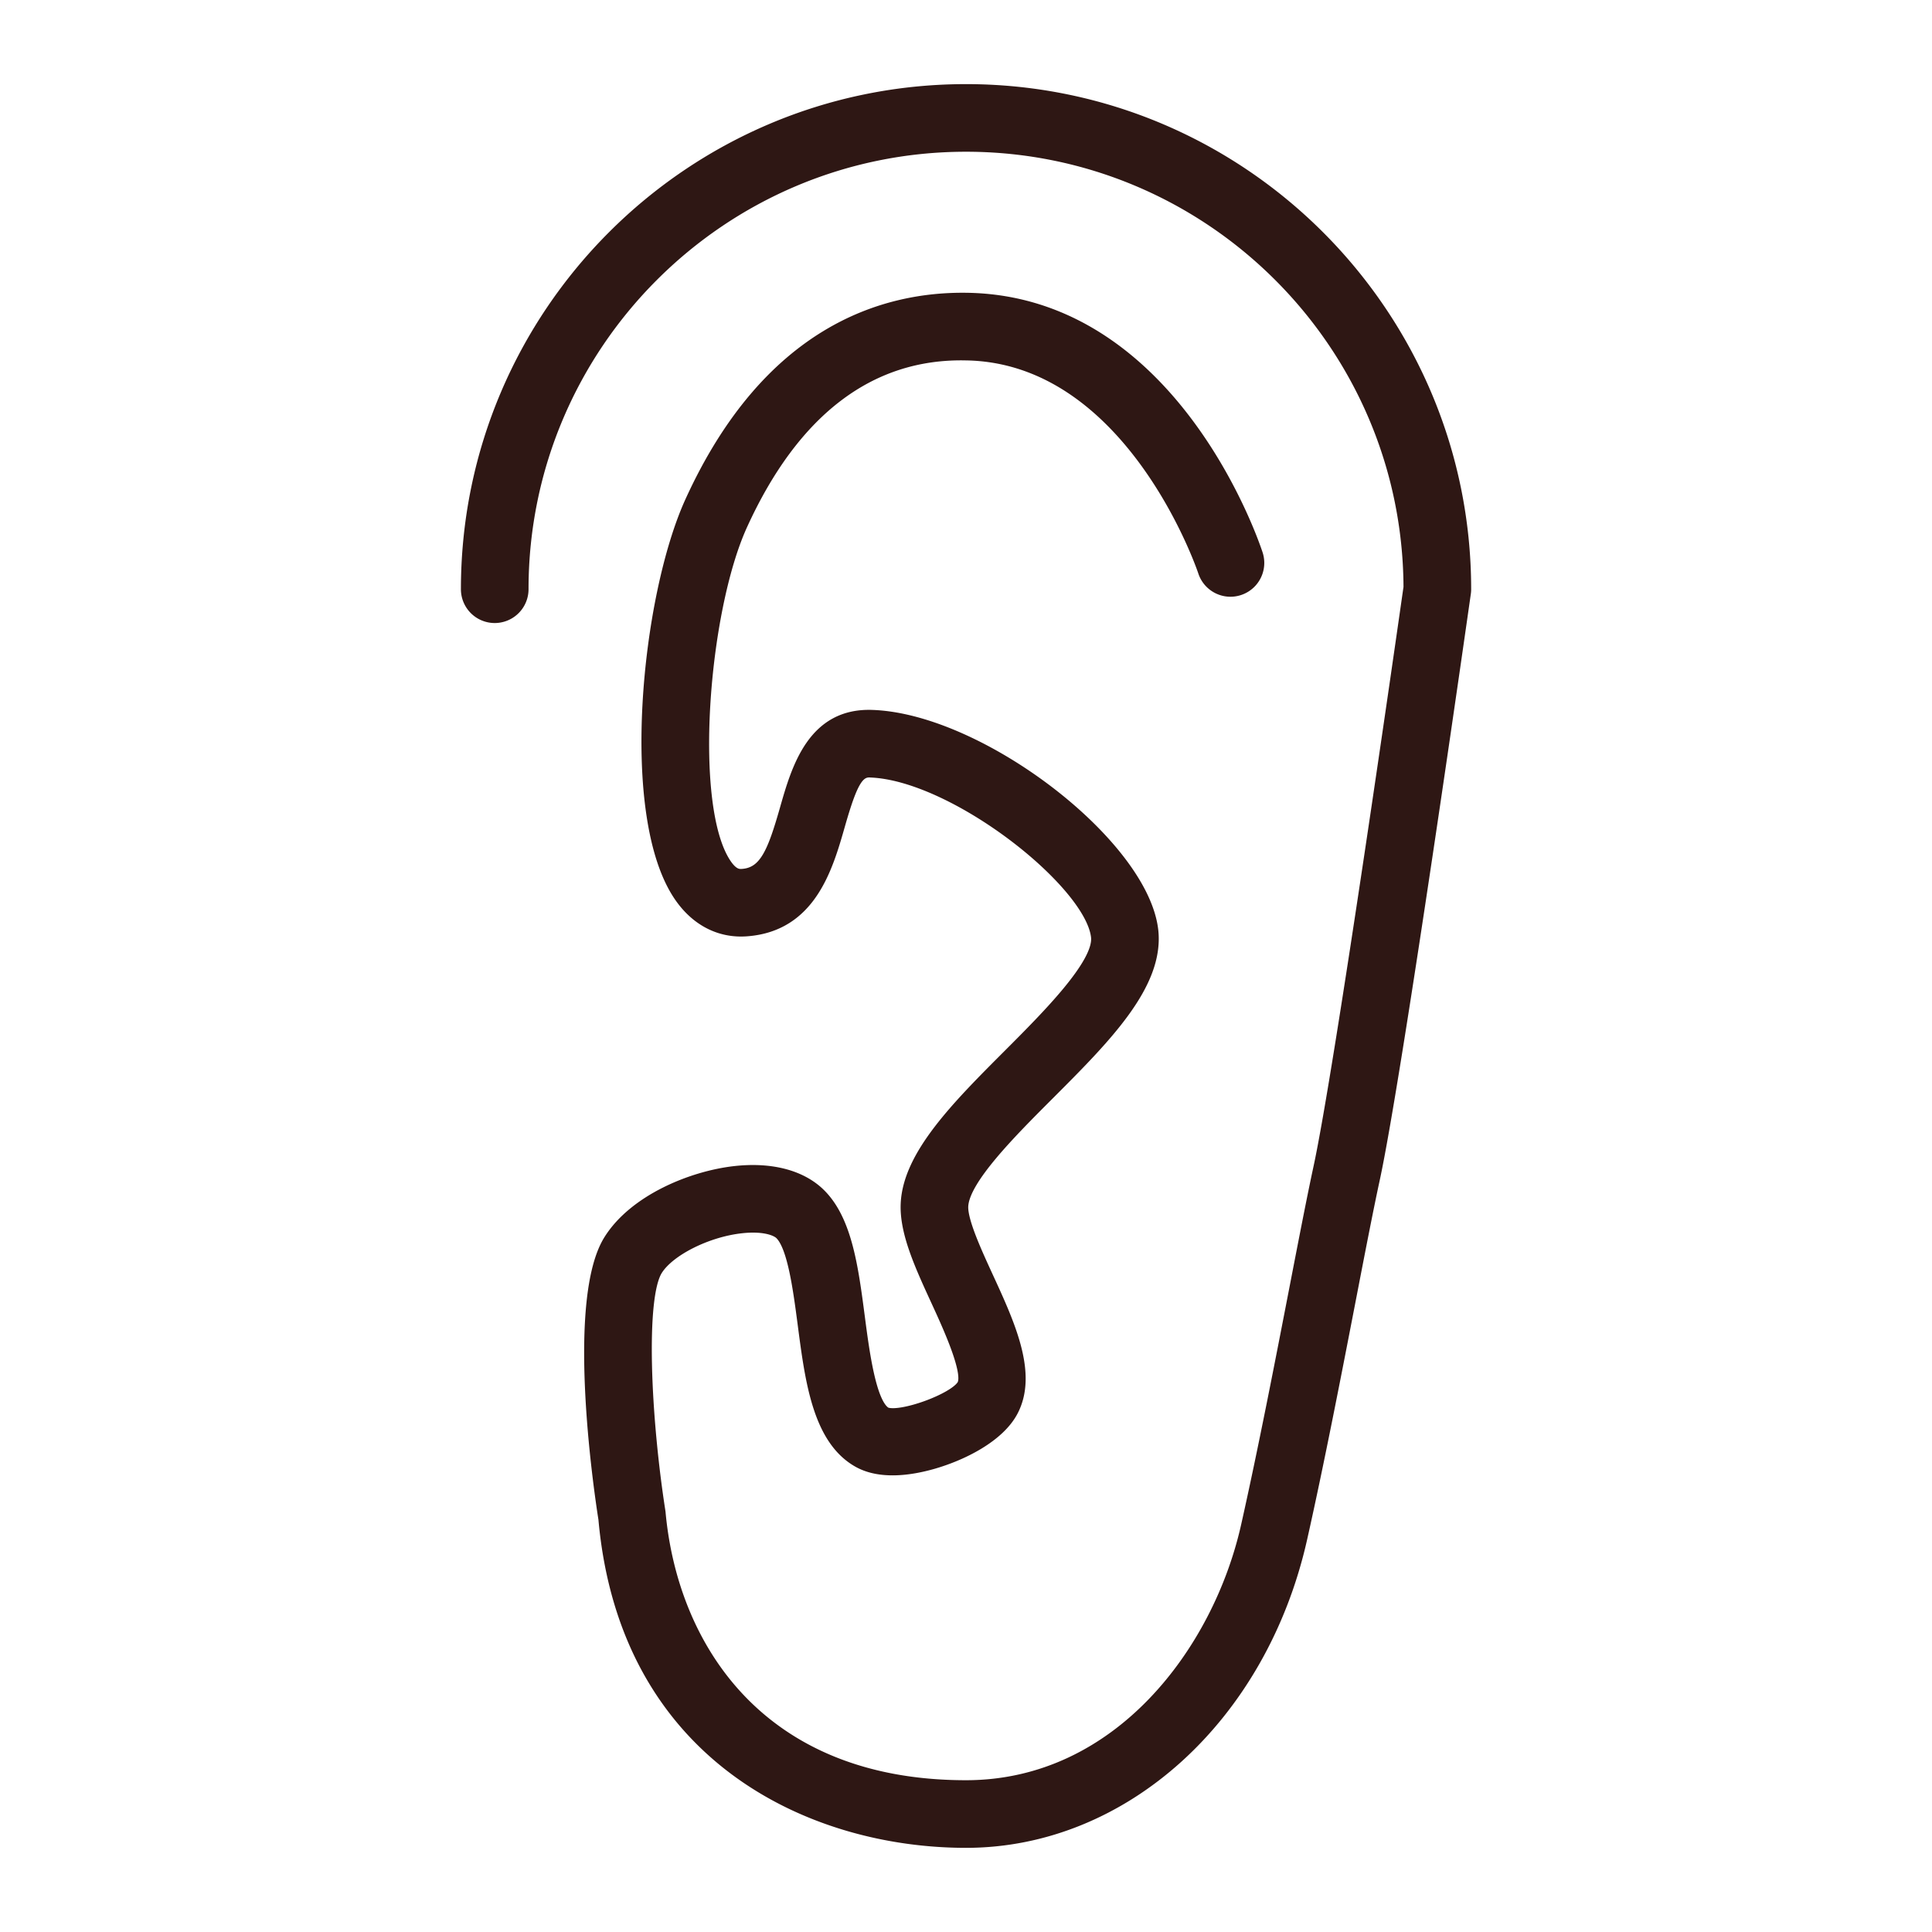 <svg xmlns="http://www.w3.org/2000/svg" viewBox="0 0 100 100" fill-rule="evenodd"><g><path d="M49.999 4.604c-14.277 0-25.892 11.616-25.892 25.894a1.5 1.5 0 1 0 3 0c0-12.624 10.27-22.894 22.892-22.894 12.59 0 22.839 10.213 22.896 22.79-.255 1.784-3.578 25.044-4.666 30.045-.32 1.479-.744 3.666-1.234 6.198-.729 3.767-1.638 8.455-2.512 12.341-1.452 6.462-6.604 13.416-14.485 13.416-10.713 0-15.18-7.248-15.8-14.128-.769-4.925-1.047-11.109-.153-12.515.631-.999 2.571-1.971 4.325-2.165 1.105-.124 1.768.099 1.996.326.65.651.94 2.872 1.174 4.656.381 2.915.776 5.929 2.827 7.113 1.169.68 2.772.435 3.911.112 1.542-.439 3.445-1.384 4.158-2.722 1.04-1.954-.137-4.513-1.275-6.986-.592-1.289-1.33-2.892-1.294-3.648.062-1.374 2.493-3.807 4.446-5.761 2.93-2.932 5.696-5.7 5.391-8.51-.497-4.478-8.911-10.949-14.52-11.169-3.141-.137-3.971 2.768-4.575 4.885-.632 2.21-1.053 3.261-2.188 3.342-.164.009-.433.03-.797-.496-2.014-2.904-1.221-13.093.817-17.549 2.688-5.89 6.603-8.876 11.542-8.774 8.543.117 12.243 11.087 12.278 11.196a1.5 1.5 0 0 0 2.854-.929c-.175-.536-4.393-13.121-15.091-13.268-4.312-.059-10.293 1.721-14.312 10.527-2.265 4.953-3.438 16.348-.553 20.506.863 1.245 2.095 1.877 3.475 1.778 3.354-.239 4.224-3.286 4.859-5.51.63-2.206.963-2.762 1.57-2.711 4.329.17 11.35 5.72 11.658 8.5.15 1.378-2.555 4.085-4.53 6.062-2.677 2.68-5.206 5.21-5.321 7.743-.07 1.484.725 3.212 1.566 5.041.592 1.286 1.694 3.682 1.354 4.319-.429.724-3.189 1.716-3.918 1.427-.773-.446-1.124-3.131-1.356-4.906-.338-2.579-.657-5.015-2.025-6.387-.974-.977-2.553-1.398-4.451-1.189-2.223.247-5.215 1.462-6.529 3.542-1.95 3.069-.572 12.687-.288 14.485 1.109 12.373 10.808 16.763 18.776 16.763 8.167 0 15.327-6.479 17.413-15.758.884-3.93 1.796-8.642 2.529-12.429.486-2.515.907-4.687 1.221-6.132 1.148-5.28 4.574-29.345 4.72-30.367.01-.07.015-.14.015-.211C75.895 16.22 64.278 4.604 49.999 4.604z" stroke-width="0.5" stroke="#2e1714" fill="#2e1714"></path></g></svg>
